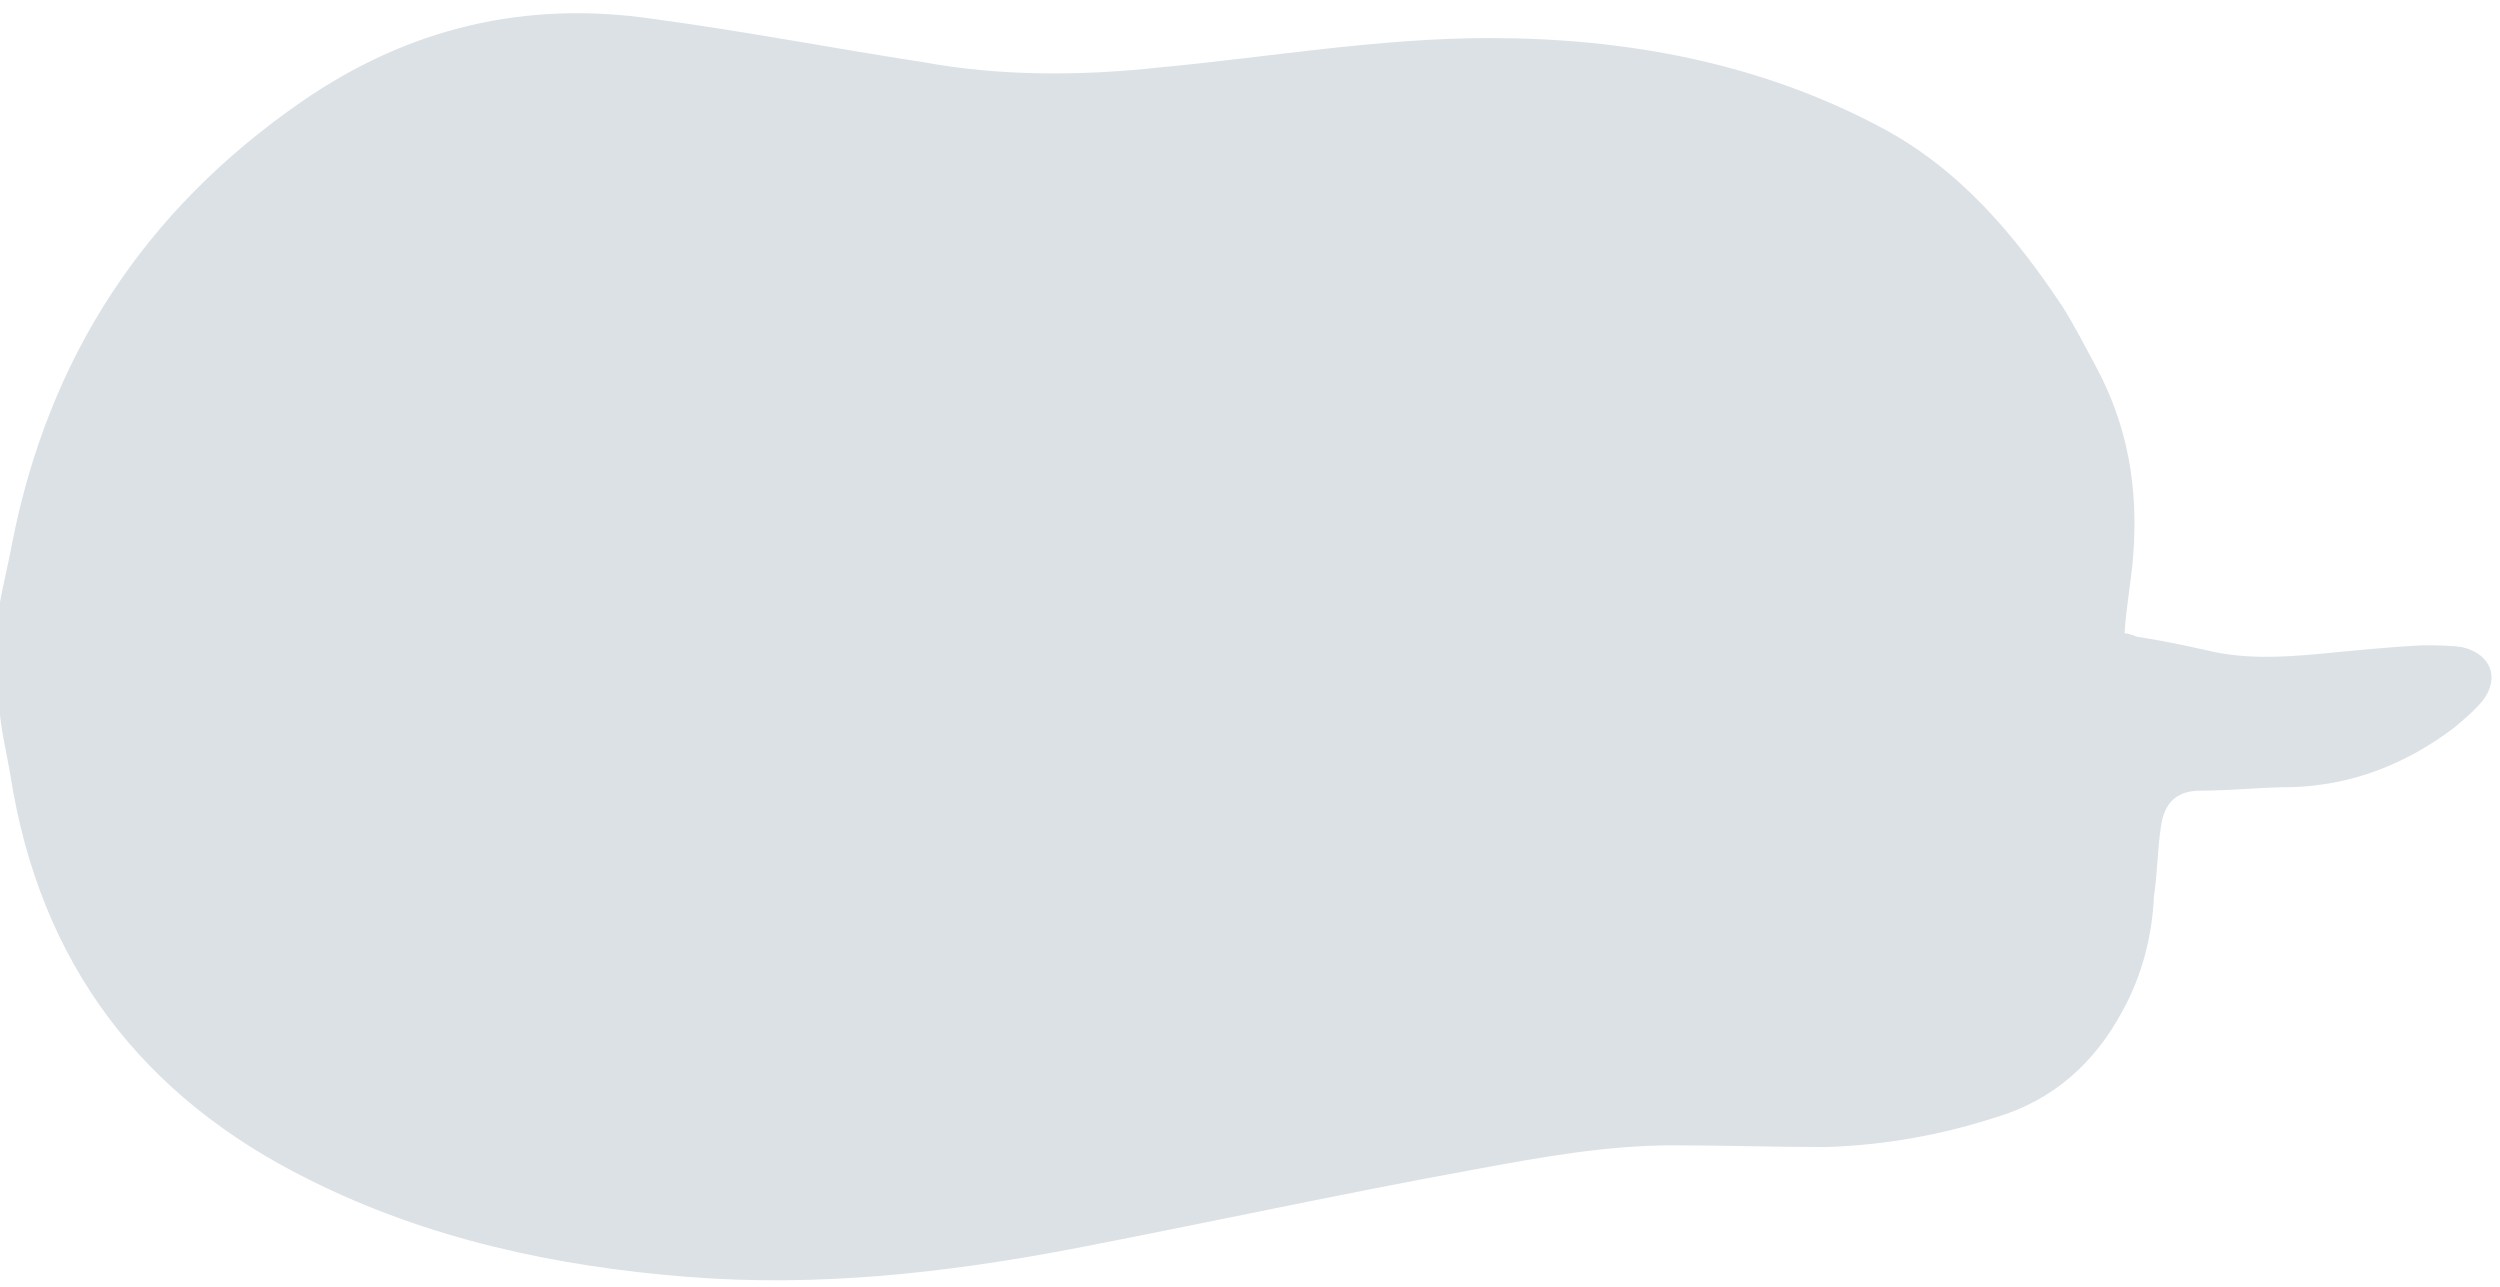 <?xml version="1.0" encoding="UTF-8" standalone="no"?><svg xmlns="http://www.w3.org/2000/svg" xmlns:xlink="http://www.w3.org/1999/xlink" fill="#000000" height="74.4" preserveAspectRatio="xMidYMid meet" version="1" viewBox="0.0 34.6 144.5 74.4" width="144.5" zoomAndPan="magnify"><g id="change1_1"><path d="M0,69.4c0.2-1.1,0.5-2.3,0.7-3.4c2.1-10.7,7.6-19.2,16.7-25.5c6.2-4.3,13-5.9,20.4-4.8 c5.2,0.7,10.4,1.7,15.6,2.5C57.8,39,62.4,39,67,38.5c6.4-0.6,12.7-1.7,19.1-1.7c7.8,0,15.5,1.4,22.5,5.1c4.6,2.4,7.8,6.2,10.6,10.4 c0.7,1.1,1.3,2.3,1.9,3.4c1.9,3.5,2.5,7.1,2.2,11c-0.1,1.4-0.4,2.9-0.5,4.5c0.1,0,0.5,0.1,0.7,0.2c1.3,0.2,2.8,0.5,4.1,0.8 c2.1,0.5,4.2,0.4,6.4,0.2c2.1-0.2,4-0.4,6-0.5c0.7,0,1.6,0,2.3,0.1c1.7,0.4,2.2,1.8,1.2,3.1c-0.5,0.6-1.1,1.1-1.7,1.6 c-2.8,2.1-5.9,3.3-9.4,3.4c-1.7,0-3.5,0.2-5.2,0.2c-1.3,0-2.1,0.6-2.3,2.1c-0.2,1.3-0.2,2.7-0.4,4c-0.1,2.3-0.7,4.6-1.8,6.6 c-1.6,3-4,5.2-7.4,6.2c-3.1,1-6.4,1.6-9.8,1.7c-2.9,0-5.9-0.1-8.8-0.1c-3.9,0-7.7,0.7-11.5,1.4c-7.7,1.4-15.5,3.1-23.3,4.6 c-7.4,1.4-14.7,2.2-22.2,1.6c-7.6-0.6-15-2.2-21.8-5.6C8.2,98,2.3,90.3,0.6,79.4C0.4,78.2,0.1,77,0,75.9C0,73.9,0,71.6,0,69.4z" fill="#dce1e6"/></g></svg>